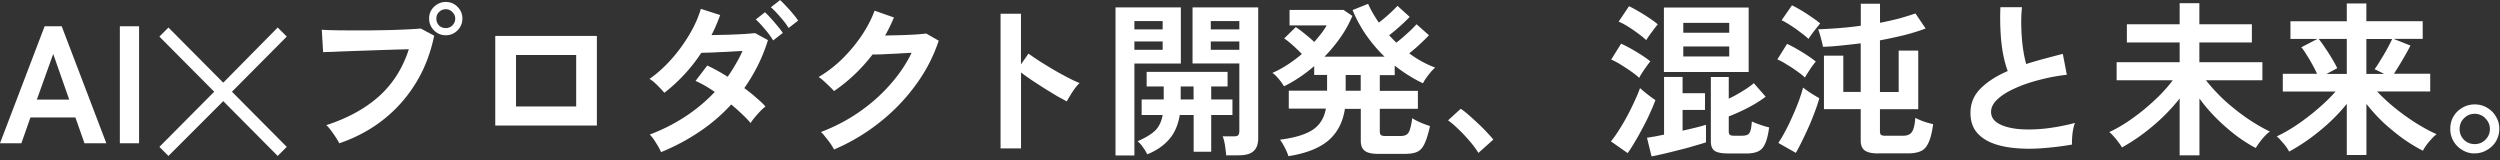 <svg xmlns="http://www.w3.org/2000/svg" width="359" height="23" fill="none"><rect width="100%" height="100%" fill="#333333" stroke="none"/><path fill="#fff" d="m0 20.572 6.41-16.8h2.45l6.41 16.8h-3.14l-1.3-3.7H4.37l-1.3 3.7H0Zm5.28-6.27h4.66l-2.3-6.55-2.35 6.55h-.01Zm11.93 6.27v-16.8h2.76v16.8h-2.76Zm6.98 1.82-1.3-1.3 7.87-7.92-7.87-7.92 1.3-1.3 7.87 7.92 7.82-7.92 1.3 1.3-7.87 7.92 7.87 7.92-1.3 1.3-7.82-7.87-7.87 7.87Zm24.54-1.8c-.1-.21-.26-.48-.48-.82-.21-.34-.44-.67-.7-1.01-.24-.34-.47-.6-.7-.79 3.06-.99 5.58-2.37 7.56-4.13 1.98-1.78 3.42-4.03 4.3-6.77-.75.02-1.61.04-2.57.07-.94.03-1.92.06-2.93.1-1.01.04-1.98.06-2.9.1-.91.03-1.71.06-2.4.1-.69.02-1.19.03-1.51.05l-.19-3.22c.46.03 1.07.06 1.82.07.77.02 1.61.02 2.52.02h2.83c.98-.02 1.91-.03 2.81-.05.91-.03 1.74-.06 2.47-.1.73-.04 1.32-.07 1.75-.12l1.94 1.03c-.53 2.56-1.42 4.86-2.69 6.89-1.25 2.02-2.8 3.75-4.66 5.21-1.84 1.44-3.94 2.56-6.29 3.36l.02.01Zm15.29-15.53c-.66 0-1.22-.23-1.7-.7-.46-.48-.7-1.05-.7-1.7 0-.65.23-1.22.7-1.68.48-.46 1.05-.7 1.7-.7.65 0 1.22.23 1.68.7.46.46.7 1.02.7 1.68 0 .66-.23 1.22-.7 1.7-.46.46-1.02.7-1.68.7Zm0-1.03c.37 0 .68-.13.94-.38.27-.27.41-.6.41-.98s-.14-.68-.41-.94c-.26-.27-.57-.41-.94-.41s-.71.14-.98.41c-.26.26-.38.57-.38.94s.13.71.38.98c.27.26.6.38.98.38Zm7.1 13.99V5.162h14.59v12.86H71.12Zm2.98-2.73h8.64v-7.39H74.1v7.39Zm20.83 6.55c-.21-.46-.47-.94-.79-1.42-.3-.5-.58-.86-.84-1.1 1.76-.66 3.44-1.5 5.04-2.54s3.03-2.23 4.3-3.58c-.96-.67-1.88-1.2-2.76-1.58l1.68-2.21c.91.42 1.89.95 2.93 1.61.42-.59.8-1.19 1.15-1.8.37-.62.7-1.26.98-1.9-.67.03-1.4.07-2.18.12-.77.03-1.49.06-2.16.1-.67.02-1.2.03-1.58.05-.7 1.07-1.5 2.1-2.4 3.07-.88.96-1.85 1.85-2.9 2.66-.27-.32-.62-.69-1.03-1.1-.42-.42-.78-.71-1.1-.89 1.14-.8 2.19-1.75 3.17-2.86.98-1.1 1.83-2.28 2.57-3.53.74-1.25 1.28-2.47 1.63-3.67l2.78.89c-.18.48-.37.97-.58 1.46-.21.48-.43.95-.67 1.42.7-.02 1.46-.03 2.28-.05.82-.03 1.58-.06 2.3-.1.74-.05 1.3-.1 1.68-.14l1.85 1.01c-.4 1.28-.89 2.5-1.46 3.65-.58 1.14-1.22 2.22-1.94 3.24.61.45 1.18.9 1.7 1.37.54.45.99.87 1.34 1.27-.21.16-.46.38-.74.67-.27.29-.54.58-.79.89-.26.3-.46.58-.6.82-.35-.42-.77-.85-1.25-1.3-.48-.46-.99-.92-1.54-1.37a24.515 24.515 0 0 1-4.56 3.91c-1.68 1.14-3.51 2.11-5.5 2.93h-.01Zm16.1-16.03c-.3-.51-.7-1.06-1.2-1.63-.48-.58-.91-1.04-1.3-1.39l1.32-1.03c.22.19.5.48.84.86.34.37.66.74.98 1.13.32.38.57.71.74.98l-1.39 1.08h.01Zm2.21-1.8c-.3-.5-.7-1.02-1.2-1.58-.5-.58-.94-1.04-1.34-1.39l1.32-1.03c.22.19.5.47.84.84.35.37.69.74 1.01 1.13.32.38.57.71.74.98l-1.37 1.06v-.01Zm6.53 17.47c-.11-.24-.28-.52-.5-.84-.22-.32-.46-.63-.72-.94-.24-.32-.46-.57-.67-.74 1.94-.74 3.74-1.67 5.4-2.81 1.68-1.15 3.17-2.46 4.46-3.91 1.31-1.46 2.37-3.01 3.17-4.66-.67.03-1.39.07-2.16.12-.75.03-1.44.06-2.06.1-.62.02-1.09.02-1.39.02-.78 1.02-1.65 1.98-2.59 2.88-.93.88-1.91 1.67-2.95 2.38-.14-.18-.35-.39-.62-.65-.26-.26-.53-.51-.82-.77-.27-.26-.53-.46-.77-.6 1.18-.69 2.3-1.54 3.36-2.57 1.06-1.04 1.99-2.16 2.81-3.36.82-1.22 1.44-2.42 1.87-3.6l2.78.98c-.19.45-.39.89-.6 1.32-.21.43-.43.86-.67 1.27.69-.02 1.43-.03 2.23-.05.82-.03 1.56-.06 2.23-.1.67-.05 1.15-.1 1.44-.14l1.8 1.03c-.75 2.27-1.86 4.41-3.34 6.41-1.46 2-3.18 3.78-5.18 5.35a28.182 28.182 0 0 1-6.5 3.86l-.01.02Zm23.91-.17V1.972h2.93v7.27l1.08-1.54c.38.27.89.62 1.51 1.03.64.4 1.32.82 2.04 1.25.72.42 1.42.8 2.09 1.15.67.35 1.24.62 1.7.79-.19.18-.42.43-.67.77-.24.32-.46.66-.67 1.01-.21.34-.38.62-.5.86-.38-.21-.86-.47-1.44-.79-.56-.34-1.16-.7-1.8-1.1-.62-.4-1.23-.79-1.82-1.18-.58-.4-1.08-.76-1.51-1.08v10.9h-2.94Zm32.4.99c-.03-.4-.09-.87-.17-1.42-.08-.53-.19-.96-.34-1.3h1.61c.32 0 .53-.06.62-.17.11-.11.17-.31.17-.6v-9.7h-6.72v-8.05h9.43v18.79c0 .83-.22 1.45-.67 1.85-.43.4-1.14.6-2.14.6h-1.8.01Zm-15.89.02V1.062h9.38v8.06h-6.67v13.2h-2.71Zm4.56-.17a7.67 7.67 0 0 0-.62-1.01c-.24-.35-.5-.64-.77-.86 1.1-.48 1.94-.98 2.5-1.51.56-.54.93-1.3 1.1-2.26h-3.02v-2.23h3.17v-1.87h-2.45v-2.09h11.62v2.09h-2.35v1.87h3.05v2.23h-3.05v5.28h-2.52v-5.28h-1.99c-.26 1.49-.78 2.67-1.58 3.55-.78.88-1.81 1.58-3.07 2.09h-.02Zm9.12-15h4.1v-1.2h-4.1v1.2Zm0-2.93h4.1v-1.2h-4.1v1.2Zm-10.97 2.93h4.06v-1.2h-4.06v1.2Zm0-2.93h4.06v-1.2h-4.06v1.2Zm6.65 10.06h1.85v-1.87h-1.85v1.87Zm15.46 8.11c-.1-.3-.26-.7-.5-1.18-.24-.46-.47-.85-.7-1.15 1.44-.19 2.61-.46 3.5-.82.91-.35 1.62-.82 2.11-1.42.5-.61.82-1.35.98-2.23h-5.33v-2.57h5.5v-2.26h-1.85v-1.27c-1.39 1.2-2.84 2.17-4.34 2.9-.1-.18-.24-.39-.43-.65s-.4-.5-.62-.74c-.22-.24-.43-.42-.62-.53.74-.32 1.46-.71 2.18-1.18.74-.48 1.42-.99 2.06-1.54-.37-.38-.79-.79-1.27-1.22-.48-.43-.9-.77-1.27-1.01l1.66-1.63c.38.24.82.57 1.32.98.5.4.94.78 1.34 1.15.37-.42.7-.82 1.01-1.22.31-.4.56-.78.77-1.15h-5.33v-2.23h7.75l1.27.86a16.09 16.09 0 0 1-1.68 3.05c-.69.99-1.46 1.93-2.33 2.81h8.64c-.98-.94-1.86-1.98-2.66-3.12-.78-1.14-1.43-2.33-1.94-3.58l2.23-.89c.38.86.9 1.76 1.54 2.69.3-.22.62-.48.96-.77.35-.3.68-.6.98-.89.32-.3.57-.55.74-.74l1.75 1.58c-.24.26-.54.55-.89.89-.35.32-.71.64-1.08.96-.35.3-.68.57-.98.79.16.18.33.35.5.53l.53.53c.3-.22.64-.5 1.01-.82.38-.34.74-.66 1.08-.98.35-.34.62-.62.82-.84l1.78 1.58c-.22.24-.5.52-.84.84-.32.32-.66.63-1.01.94-.35.3-.68.58-.98.82 1.18.88 2.42 1.56 3.72 2.04-.3.26-.63.62-.98 1.08-.35.45-.61.84-.77 1.18-1.41-.67-2.76-1.52-4.06-2.54v1.37h-2.14v2.26h5.47v2.57h-5.47v3.29c0 .22.06.38.17.48.11.1.34.14.7.14h2.04c.4 0 .7-.06.91-.19.22-.13.39-.38.5-.74.13-.38.24-.93.34-1.63.34.22.75.44 1.25.65.51.21.94.37 1.3.48-.24 1.09-.5 1.92-.77 2.5-.26.58-.6.97-1.03 1.18-.43.21-1.02.31-1.78.31h-3.86c-.9 0-1.54-.14-1.92-.43-.38-.29-.58-.76-.58-1.42v-4.61h-2.28c-.3 1.95-1.11 3.48-2.42 4.58-1.31 1.09-3.21 1.82-5.69 2.21l-.01-.03Zm8.23-9.36h2.16v-2.26h-2.16v2.26Zm19.06 8.93c-.3-.51-.71-1.06-1.22-1.66-.5-.59-1.02-1.15-1.58-1.68-.54-.54-1.06-.99-1.56-1.34l1.82-1.66c.37.24.77.55 1.2.94.43.37.87.77 1.32 1.2.45.42.86.82 1.22 1.22.38.4.7.75.94 1.06l-2.14 1.92Zm26.64-11.62v-9.26h12.17v9.26h-12.17Zm9.14 11.69c-.88 0-1.5-.13-1.87-.38-.35-.26-.53-.7-.53-1.34v-9.26h2.57v3.12c.67-.32 1.33-.68 1.97-1.08.66-.4 1.2-.78 1.63-1.15l1.7 1.94c-.45.35-.98.7-1.58 1.06-.61.35-1.23.68-1.87.98-.64.3-1.26.57-1.85.79v2.18c0 .22.06.38.17.48.11.08.33.12.65.12h.96c.38 0 .67-.04.86-.12.21-.08.36-.26.46-.55.1-.29.17-.75.22-1.39.27.14.66.3 1.18.48.51.18.94.3 1.3.38-.14 1.06-.34 1.85-.6 2.38-.24.54-.58.9-1.01 1.08-.42.19-.98.29-1.68.29h-2.66l-.02-.01Zm-10.92.41-.65-2.66c.35-.06.74-.13 1.15-.19.42-.08.85-.17 1.3-.26v-8.28h2.66v2.33h3.22v2.4h-3.22v2.98c.66-.14 1.27-.29 1.85-.43.58-.14 1.08-.28 1.51-.41v2.52c-.5.16-1.09.34-1.78.53-.67.21-1.38.4-2.14.58-.74.19-1.45.37-2.14.53-.69.16-1.28.29-1.78.38l.02-.02Zm-3.43-.46-2.4-1.68c.38-.46.78-1.02 1.18-1.66.42-.66.82-1.34 1.2-2.06s.73-1.42 1.03-2.09c.32-.69.58-1.3.77-1.85.27.26.63.56 1.08.91.45.35.82.62 1.13.82-.19.54-.45 1.16-.77 1.85-.3.69-.65 1.38-1.03 2.09-.37.7-.74 1.38-1.13 2.02-.37.64-.72 1.19-1.06 1.66v-.01Zm1.65-10.8c-.27-.27-.65-.58-1.13-.91-.48-.34-.98-.66-1.49-.98-.51-.32-.98-.57-1.39-.74l1.42-2.28c.43.19.9.43 1.42.72.51.29 1.02.59 1.51.91.5.32.92.62 1.27.91-.13.14-.3.38-.53.7-.22.3-.44.62-.65.94-.19.3-.34.55-.43.74v-.01Zm1.01-5.42c-.27-.27-.64-.58-1.1-.91-.46-.35-.95-.69-1.46-1.01-.51-.32-.98-.57-1.39-.74l1.49-2.21c.38.18.84.42 1.37.74.53.3 1.04.62 1.54.96.51.34.92.64 1.22.91-.13.14-.3.36-.53.65-.21.29-.42.58-.65.89-.21.29-.37.53-.48.72h-.01Zm5.33 2.35h6.6v-1.44h-6.6v1.44Zm0-3.41h6.6v-1.42h-6.6v1.42Zm28.03 17.33c-.93 0-1.58-.14-1.97-.43-.38-.27-.58-.74-.58-1.42v-4.51h-5.28v-7.68h2.78v5.21h2.5v-6.98c-.93.11-1.86.22-2.78.31-.91.1-1.79.16-2.64.19-.06-.37-.17-.8-.31-1.3-.13-.5-.26-.9-.38-1.22.96-.03 1.96-.09 3-.17 1.04-.08 2.08-.19 3.12-.34V.532h2.76v2.74c.93-.18 1.82-.38 2.69-.6.86-.24 1.66-.49 2.4-.74l1.46 2.16c-.93.35-1.96.67-3.1.96-1.12.27-2.27.52-3.46.74v7.42h2.69v-5.95h2.81v8.42h-5.5v3.19c0 .22.05.38.14.48.11.1.34.14.7.14h2.47c.61 0 1.03-.18 1.27-.53.26-.35.42-1.03.5-2.04.29.16.7.34 1.22.53.53.18.98.3 1.34.38-.16 1.17-.38 2.06-.67 2.66-.27.61-.65 1.02-1.13 1.22-.46.21-1.07.31-1.82.31h-4.25l.02.01Zm-11.88-.09-2.5-1.42c.34-.5.68-1.08 1.03-1.75.37-.69.71-1.4 1.03-2.14.34-.74.63-1.46.89-2.16.26-.72.46-1.35.6-1.9.3.24.69.51 1.15.82.46.29.86.52 1.18.7-.14.56-.35 1.19-.62 1.9-.26.7-.54 1.42-.86 2.14-.32.72-.65 1.42-.98 2.09-.32.66-.62 1.23-.91 1.73l-.01-.01Zm1.32-10.8c-.27-.27-.65-.58-1.13-.91-.46-.34-.95-.66-1.46-.96-.5-.32-.95-.57-1.37-.74l1.39-2.23c.43.19.9.43 1.39.72.51.29 1.01.59 1.49.91.48.32.9.62 1.25.91-.13.14-.3.37-.53.67-.21.3-.41.61-.6.91-.19.3-.34.54-.43.72Zm.51-5.55c-.27-.27-.64-.58-1.1-.91-.45-.35-.92-.69-1.42-1.01-.5-.32-.94-.58-1.34-.77l1.49-2.14c.37.18.81.42 1.32.72s1.02.63 1.51.98c.51.34.92.64 1.22.91-.13.14-.3.36-.53.65a18.666 18.666 0 0 0-1.15 1.56v.01Zm37.82 15.17c-1.5.26-2.97.43-4.39.53-1.42.1-2.75.08-3.98-.05s-2.31-.38-3.24-.77c-.93-.4-1.66-.94-2.18-1.63-.51-.7-.77-1.58-.77-2.62 0-1.38.48-2.54 1.44-3.5.98-.98 2.28-1.82 3.91-2.52-.26-.69-.48-1.51-.67-2.47-.18-.98-.3-2.03-.36-3.17-.06-1.15-.07-2.33-.02-3.53h3.1c-.1.88-.13 1.83-.1 2.86.03 1.01.1 1.98.22 2.9.13.93.29 1.73.48 2.4.8-.26 1.64-.5 2.52-.74.9-.24 1.81-.48 2.74-.72l.58 3c-1.41.16-2.76.42-4.06.77-1.3.34-2.46.74-3.48 1.22-1.02.46-1.84.98-2.45 1.56-.59.56-.89 1.15-.89 1.78 0 .67.32 1.21.96 1.61.64.4 1.52.67 2.64.82 1.12.13 2.4.13 3.84 0 1.46-.14 2.99-.42 4.61-.84-.16.4-.28.91-.36 1.54-.06.62-.09 1.15-.07 1.58l-.02-.01Zm15.48 1.54v-8.16a26.858 26.858 0 0 1-3.72 3.84c-1.39 1.2-2.91 2.26-4.56 3.19-.13-.22-.3-.48-.53-.77-.22-.3-.46-.59-.7-.86a4.36 4.36 0 0 0-.6-.58c.77-.35 1.58-.8 2.42-1.34.85-.56 1.69-1.18 2.52-1.85.83-.69 1.61-1.39 2.33-2.11.72-.74 1.34-1.45 1.85-2.14h-8.06v-2.59H313v-2.83h-7.58v-2.62H313V.462h2.83v3.02h7.54v2.62h-7.54v2.83h9.05v2.59h-8.11c.74.94 1.62 1.9 2.64 2.86 1.04.94 2.13 1.81 3.26 2.59 1.15.78 2.25 1.42 3.29 1.92-.22.14-.47.36-.74.65-.26.27-.5.57-.74.89-.22.3-.41.58-.55.82-.9-.46-1.83-1.06-2.81-1.78-.96-.74-1.9-1.55-2.81-2.45-.91-.91-1.74-1.87-2.47-2.88v8.16H313Zm24 0v-7.39a25.758 25.758 0 0 1-3.72 3.74 28.223 28.223 0 0 1-4.56 3.12c-.11-.22-.28-.49-.5-.79-.22-.29-.46-.56-.7-.82-.22-.27-.42-.46-.58-.58.91-.42 1.88-.97 2.9-1.66a31.81 31.81 0 0 0 2.98-2.28c.98-.83 1.83-1.66 2.57-2.5h-7.58v-2.54h4.92c-.18-.4-.4-.84-.67-1.32-.26-.48-.53-.94-.82-1.39-.27-.45-.53-.82-.77-1.1l2.3-1.2h-3.86v-2.54H337V.502h2.81v2.54h8.09v2.54h-4.18l2.42.96c-.29.58-.66 1.24-1.1 1.99-.43.74-.86 1.42-1.27 2.06h5.21v2.54h-7.63c.78.83 1.66 1.64 2.62 2.42.98.78 1.98 1.5 3 2.14 1.02.64 2 1.17 2.93 1.58-.22.16-.46.38-.72.67-.26.27-.5.56-.72.86-.22.3-.4.58-.53.84-.9-.45-1.82-1.01-2.78-1.68-.96-.69-1.9-1.46-2.83-2.3-.91-.86-1.74-1.78-2.5-2.74v7.34h-2.81l-.01.04Zm-2.9-11.69h2.9v-5.02h-4.03c.32.4.65.86.98 1.37.35.51.67 1.02.96 1.51.3.5.54.94.72 1.32l-1.54.82h.01Zm5.71 0h2.54c-.24-.13-.49-.26-.74-.38-.24-.13-.45-.22-.62-.29.26-.35.54-.79.86-1.32.34-.54.66-1.09.96-1.63.3-.56.54-1.02.7-1.39h-3.7v5.02-.01Zm15.55 11.42c-.64 0-1.22-.16-1.75-.48a3.46 3.46 0 0 1-1.75-3.05c0-.66.15-1.25.46-1.78.32-.53.74-.94 1.27-1.25.54-.32 1.14-.48 1.78-.48.64 0 1.25.16 1.78.48.54.32.97.74 1.27 1.27.32.53.48 1.11.48 1.75 0 .64-.16 1.26-.48 1.8-.32.53-.75.94-1.3 1.25-.53.32-1.11.48-1.75.48l-.01.01Zm0-1.34c.61 0 1.12-.21 1.54-.62.43-.43.65-.94.65-1.54 0-.6-.22-1.1-.65-1.54a2.07 2.07 0 0 0-1.54-.65c-.61 0-1.1.22-1.54.65-.42.42-.62.93-.62 1.54s.21 1.1.62 1.54c.43.42.94.62 1.54.62Z"/></svg>